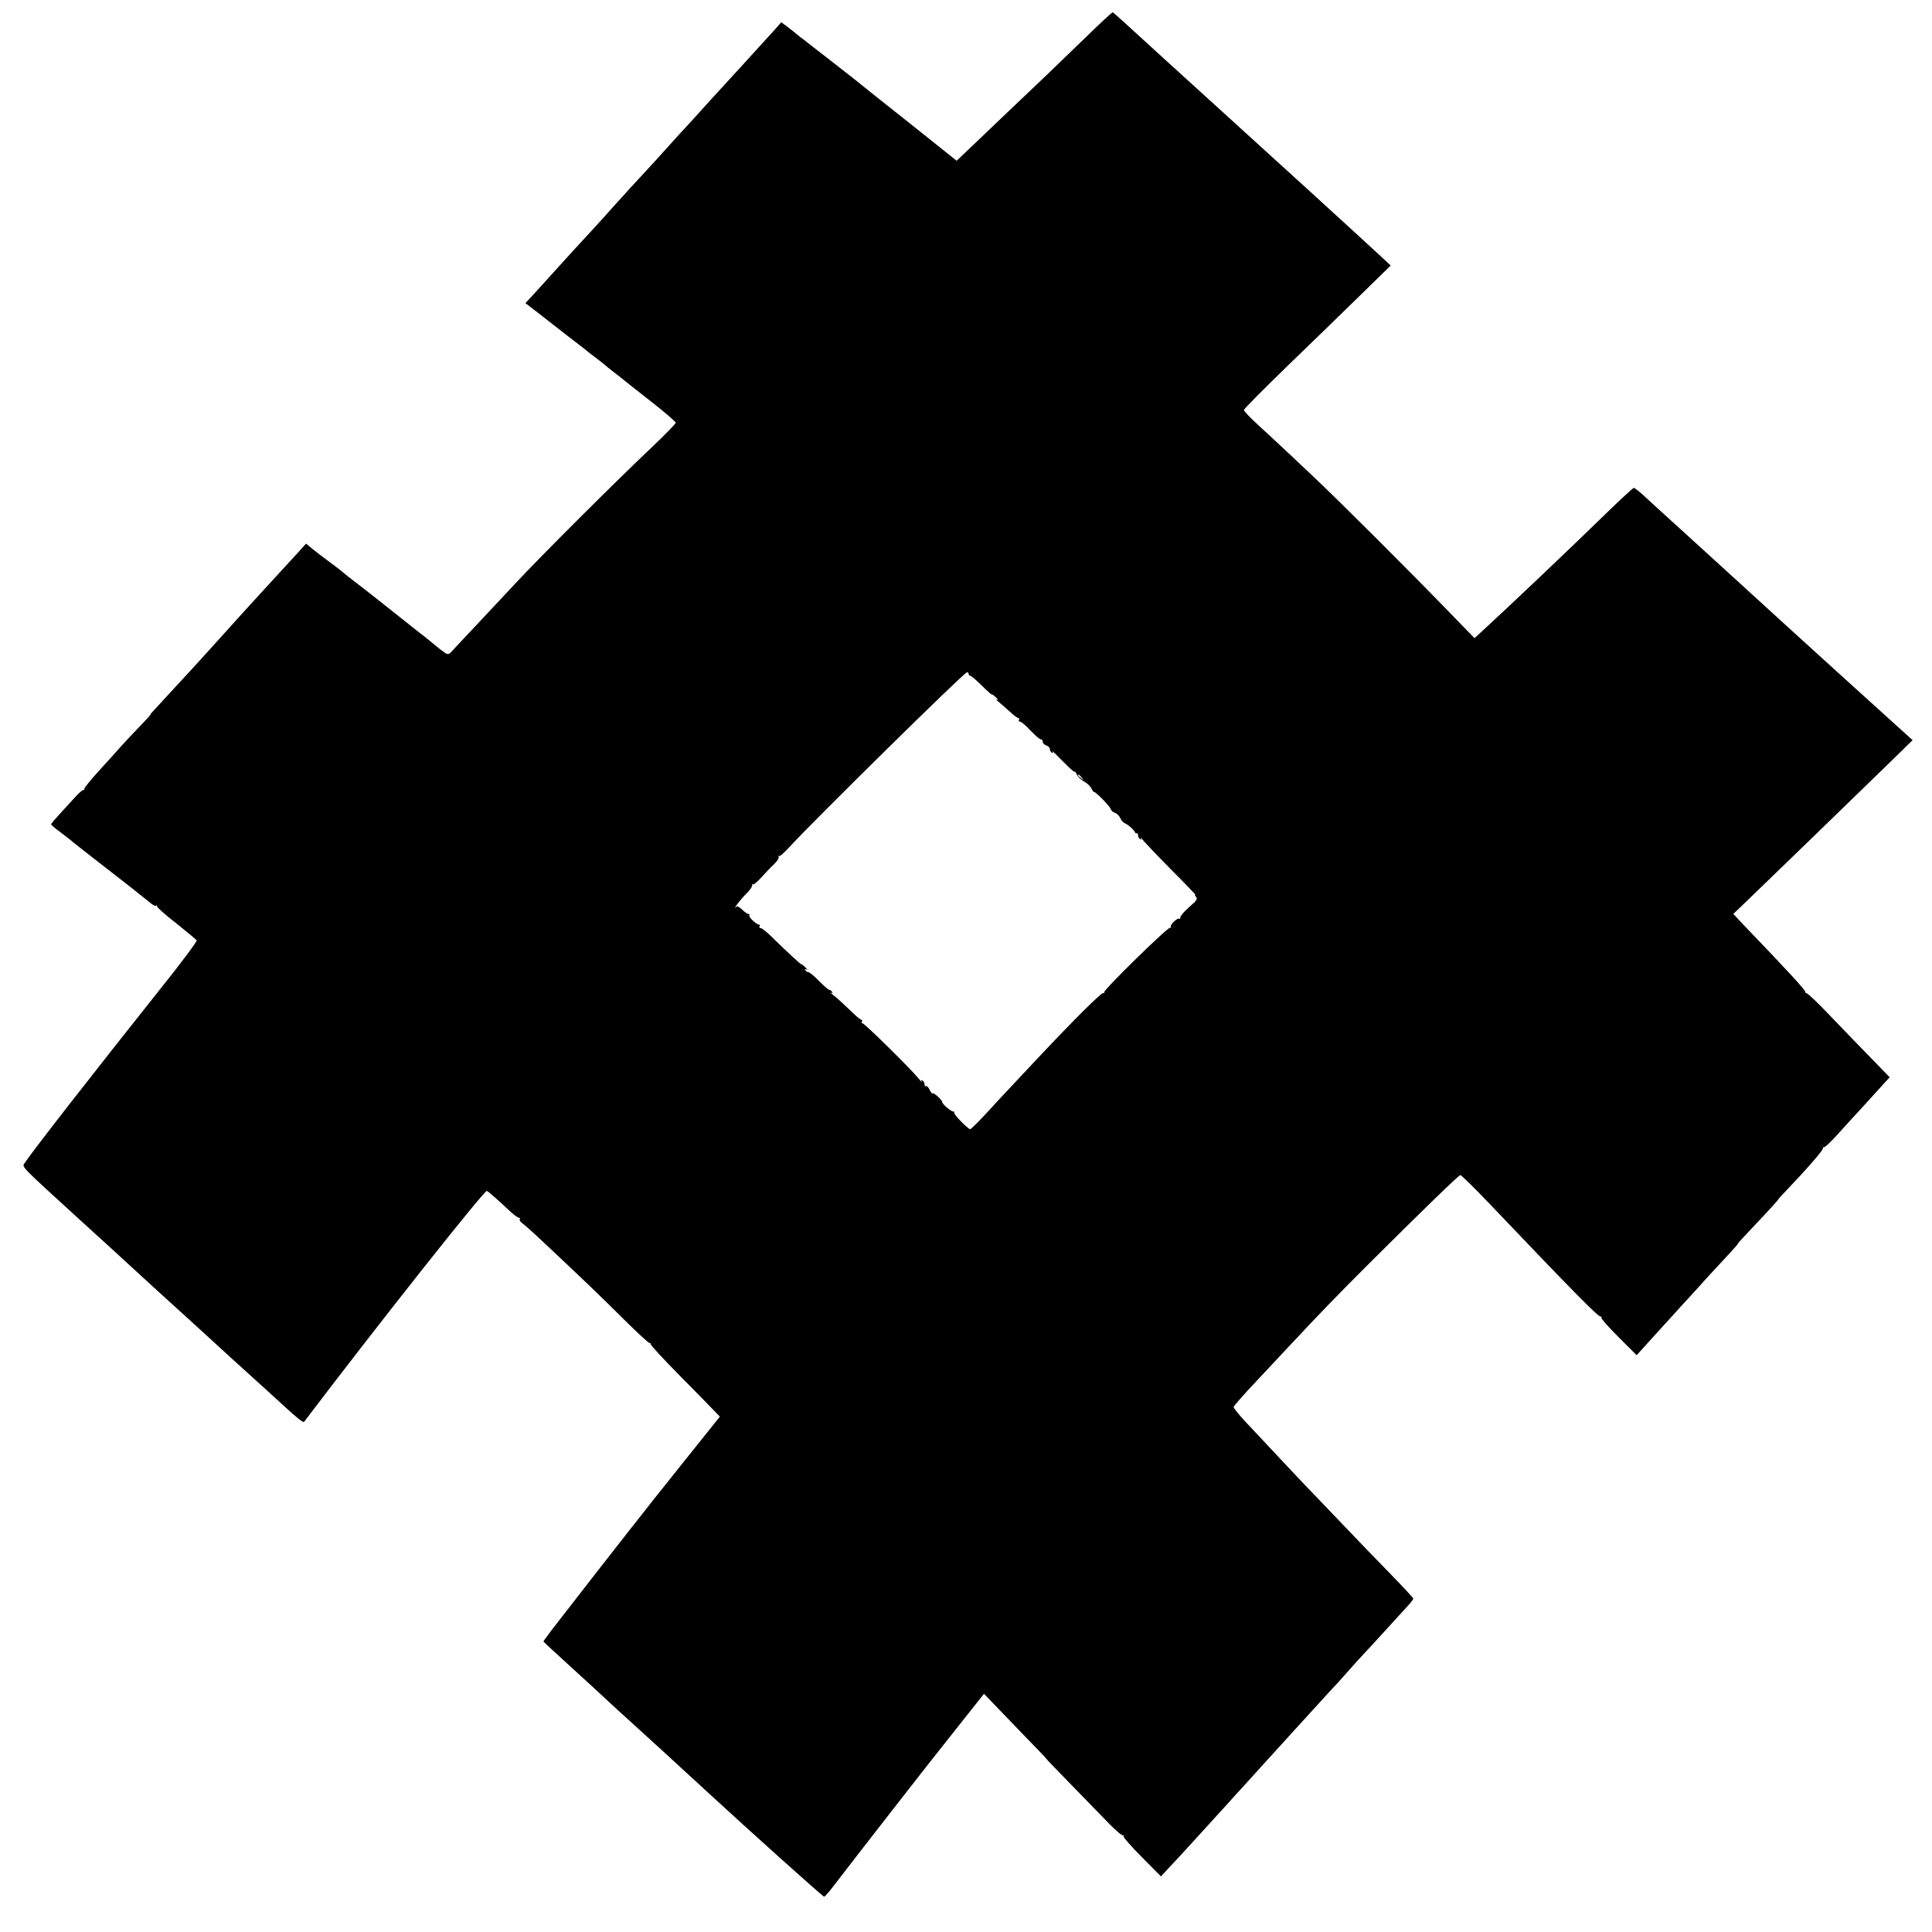 <?xml version="1.0" standalone="no"?>
<!DOCTYPE svg PUBLIC "-//W3C//DTD SVG 20010904//EN"
 "http://www.w3.org/TR/2001/REC-SVG-20010904/DTD/svg10.dtd">
<svg version="1.0" xmlns="http://www.w3.org/2000/svg"
 width="1095pt" height="1095pt" viewBox="0 0 1095 1095"
 preserveAspectRatio="xMidYMid meet">
<g transform="translate(0,1095) scale(0.1,-0.1)"
fill="#000000" stroke="none">
<path d="M6152 10737 c-146 -142 -288 -278 -472 -452 -52 -50 -132 -126 -176
-168 l-82 -78 -258 206 c-143 113 -266 211 -274 218 -8 7 -29 23 -46 37 -18
14 -45 35 -60 47 -16 13 -67 52 -114 89 -47 36 -98 76 -113 88 -16 11 -34 26
-40 31 -7 6 -29 24 -50 40 l-39 29 -35 -40 c-121 -133 -292 -321 -323 -354
-14 -15 -59 -64 -100 -110 -41 -46 -90 -99 -109 -119 -18 -20 -61 -67 -95
-105 -33 -37 -74 -82 -91 -100 -35 -37 -186 -202 -212 -232 -10 -12 -56 -63
-103 -114 -112 -122 -113 -122 -205 -224 -78 -87 -90 -99 -148 -163 l-29 -31
74 -57 c89 -69 122 -95 169 -132 20 -15 51 -39 69 -53 18 -14 38 -29 44 -35 6
-5 29 -23 51 -39 22 -17 42 -33 45 -36 3 -3 25 -21 50 -40 25 -19 50 -39 57
-45 6 -5 74 -59 152 -120 77 -60 141 -115 141 -121 0 -5 -55 -62 -122 -126
-208 -196 -648 -635 -789 -787 -74 -79 -173 -185 -220 -235 -48 -50 -102 -109
-122 -130 -33 -38 -36 -39 -58 -24 -13 9 -35 26 -49 38 -14 12 -41 34 -60 49
-19 14 -44 34 -55 43 -11 9 -72 57 -135 107 -63 50 -119 94 -125 99 -5 4 -37
28 -70 54 -33 25 -70 54 -81 64 -12 11 -49 39 -83 64 -34 25 -76 57 -94 72
l-32 27 -38 -42 c-163 -178 -196 -214 -222 -242 -31 -34 -169 -185 -195 -215
-22 -25 -160 -177 -195 -215 -16 -17 -70 -76 -120 -130 -49 -54 -96 -104 -103
-112 -7 -7 -11 -13 -9 -13 2 0 -23 -28 -57 -63 -34 -35 -83 -87 -110 -117 -26
-30 -85 -95 -130 -144 -44 -49 -80 -93 -78 -97 1 -5 -1 -8 -6 -7 -4 2 -25 -17
-47 -41 -22 -24 -61 -67 -87 -95 -26 -28 -48 -54 -48 -58 0 -4 26 -26 58 -49
31 -24 59 -45 62 -49 3 -3 66 -52 140 -110 117 -90 258 -201 312 -245 9 -7 19
-11 22 -8 3 4 6 2 6 -4 0 -6 49 -50 110 -97 60 -48 112 -91 115 -96 3 -5 -90
-130 -208 -277 -358 -450 -726 -921 -765 -982 -18 -27 -43 -2 323 -336 127
-115 235 -214 241 -220 45 -41 210 -193 224 -205 28 -25 329 -299 340 -310 3
-3 52 -48 110 -100 125 -113 105 -95 220 -200 90 -83 119 -105 124 -98 399
527 1017 1308 1035 1308 6 0 51 -40 135 -118 22 -20 44 -36 49 -34 4 1 6 -2 3
-7 -4 -5 3 -16 14 -24 12 -8 53 -45 93 -82 242 -227 356 -336 480 -460 78 -77
144 -139 149 -137 4 1 7 -2 6 -6 -2 -5 72 -85 164 -178 92 -93 180 -183 197
-201 l31 -32 -224 -280 c-187 -233 -368 -464 -728 -928 -26 -35 -48 -64 -48
-66 0 -2 44 -43 98 -92 53 -48 122 -111 152 -139 31 -28 85 -78 120 -111 36
-33 112 -103 170 -155 57 -52 134 -122 170 -155 36 -33 87 -80 114 -105 27
-25 77 -70 110 -101 241 -222 650 -589 657 -589 4 0 29 28 55 63 136 177 541
698 686 879 l165 208 54 -56 c30 -31 109 -113 176 -183 68 -69 123 -127 123
-129 0 -2 65 -69 144 -150 79 -81 175 -180 213 -219 39 -40 74 -69 78 -65 5 4
6 2 2 -3 -3 -6 44 -60 104 -120 l109 -110 47 51 c27 28 72 77 102 110 29 32
90 99 135 148 44 49 90 99 101 111 11 13 56 62 100 110 44 48 87 96 95 105 14
16 138 152 200 220 14 15 61 67 105 115 44 49 95 104 113 123 18 20 49 54 68
76 20 23 59 66 87 96 43 45 177 193 260 284 9 11 17 22 17 26 0 3 -57 65 -127
137 -71 72 -193 199 -273 283 -80 83 -182 191 -228 238 -45 48 -123 130 -171
182 -49 52 -119 127 -155 165 -36 39 -65 75 -64 81 2 7 59 72 128 145 69 74
161 172 205 219 163 174 245 259 426 440 311 310 517 510 526 510 5 0 77 -70
159 -156 480 -504 624 -650 636 -646 5 1 7 -1 4 -6 -3 -5 41 -54 98 -111 l102
-102 66 73 c72 80 74 81 199 219 48 52 111 121 140 154 30 33 81 88 113 122
33 35 57 63 55 63 -3 0 29 35 71 79 83 87 160 171 160 175 0 2 24 27 53 58
101 105 202 221 199 230 -1 4 2 7 6 6 5 -2 37 29 72 67 35 39 100 111 146 160
45 50 98 108 118 130 l36 39 -49 51 c-120 123 -203 209 -303 313 -59 62 -112
112 -118 112 -5 0 -9 4 -8 8 3 8 -101 121 -348 378 l-60 64 75 72 c102 98 642
621 808 783 l133 130 -168 152 c-92 83 -196 177 -232 210 -92 83 -528 480
-640 583 -52 48 -174 158 -270 246 -96 87 -195 177 -218 199 -24 22 -48 40
-52 40 -4 0 -73 -63 -152 -140 -200 -195 -540 -518 -702 -667 l-49 -45 -131
135 c-242 250 -650 657 -791 789 -77 73 -158 149 -181 170 -22 21 -77 72 -122
113 -45 41 -82 80 -82 86 0 6 109 116 242 245 134 129 321 311 416 404 l174
170 -59 55 c-32 30 -209 192 -393 360 -706 642 -820 746 -874 795 -203 186
-246 225 -250 225 -4 0 -73 -64 -154 -143z m-662 -3607 c0 -5 4 -10 9 -10 5 0
34 -25 64 -54 30 -30 56 -54 58 -52 2 2 13 -6 24 -17 12 -11 14 -17 5 -13 -8
4 -4 -2 10 -12 14 -11 42 -37 64 -56 21 -20 43 -36 48 -36 5 0 6 -4 3 -10 -3
-5 -1 -10 6 -10 7 0 33 -22 59 -50 26 -27 52 -50 58 -50 7 0 12 -6 12 -14 0
-8 9 -18 20 -21 11 -3 20 -13 20 -20 0 -8 5 -17 12 -21 7 -5 8 -3 3 7 -5 8 21
-17 58 -55 37 -38 67 -65 67 -60 0 5 6 -2 13 -15 6 -14 26 -32 42 -41 17 -9
36 -27 42 -41 7 -13 13 -21 13 -18 0 11 87 -76 94 -94 3 -11 15 -21 25 -24 10
-2 24 -16 30 -29 6 -14 18 -27 28 -31 17 -7 51 -37 56 -50 1 -5 5 -7 10 -6 4
2 7 -3 7 -11 0 -8 5 -18 12 -22 7 -5 9 -2 4 7 -4 8 -1 5 6 -5 7 -11 81 -89
164 -173 84 -84 147 -150 140 -146 -6 4 -6 0 2 -9 11 -13 5 -22 -38 -59 -27
-24 -50 -50 -50 -58 0 -8 -3 -12 -6 -8 -8 8 -54 -34 -48 -45 3 -5 1 -7 -4 -6
-14 4 -378 -353 -374 -366 2 -6 0 -8 -4 -4 -7 8 -162 -146 -369 -366 -66 -70
-140 -149 -165 -176 -25 -26 -83 -89 -129 -139 -46 -50 -88 -91 -92 -91 -13 0
-98 88 -91 94 3 3 1 6 -5 6 -13 0 -63 43 -63 54 0 12 -48 55 -54 49 -3 -3 -11
6 -17 20 -7 15 -16 24 -20 21 -5 -3 -9 2 -9 10 0 8 -5 18 -12 22 -7 5 -9 2 -4
-7 5 -8 -5 2 -20 21 -46 56 -304 310 -315 310 -6 0 -7 5 -4 10 3 6 2 10 -3 10
-5 0 -36 26 -68 58 -33 31 -72 68 -89 80 -16 13 -24 20 -16 16 9 -5 12 -3 7 4
-4 7 -11 12 -16 12 -5 0 -31 23 -58 50 -27 28 -54 50 -60 50 -6 0 -14 5 -18
12 -5 7 -2 8 7 3 8 -4 5 1 -6 12 -11 11 -21 19 -23 18 -3 -3 -70 60 -168 155
-28 28 -56 50 -63 50 -7 0 -9 5 -6 10 3 6 2 10 -4 10 -15 0 -62 46 -54 53 3 4
1 7 -5 7 -6 0 -22 11 -35 24 -14 14 -28 22 -32 18 -29 -27 22 41 54 72 22 22
37 44 34 49 -3 6 -2 8 3 4 5 -3 27 15 49 40 22 25 55 59 72 75 18 17 30 36 26
42 -3 6 -3 8 1 4 5 -4 31 19 59 50 141 153 992 992 1008 992 5 0 9 -4 9 -10z
m641 -587 c13 -16 12 -17 -3 -4 -10 7 -18 15 -18 17 0 8 8 3 21 -13z"/>
</g>
</svg>
